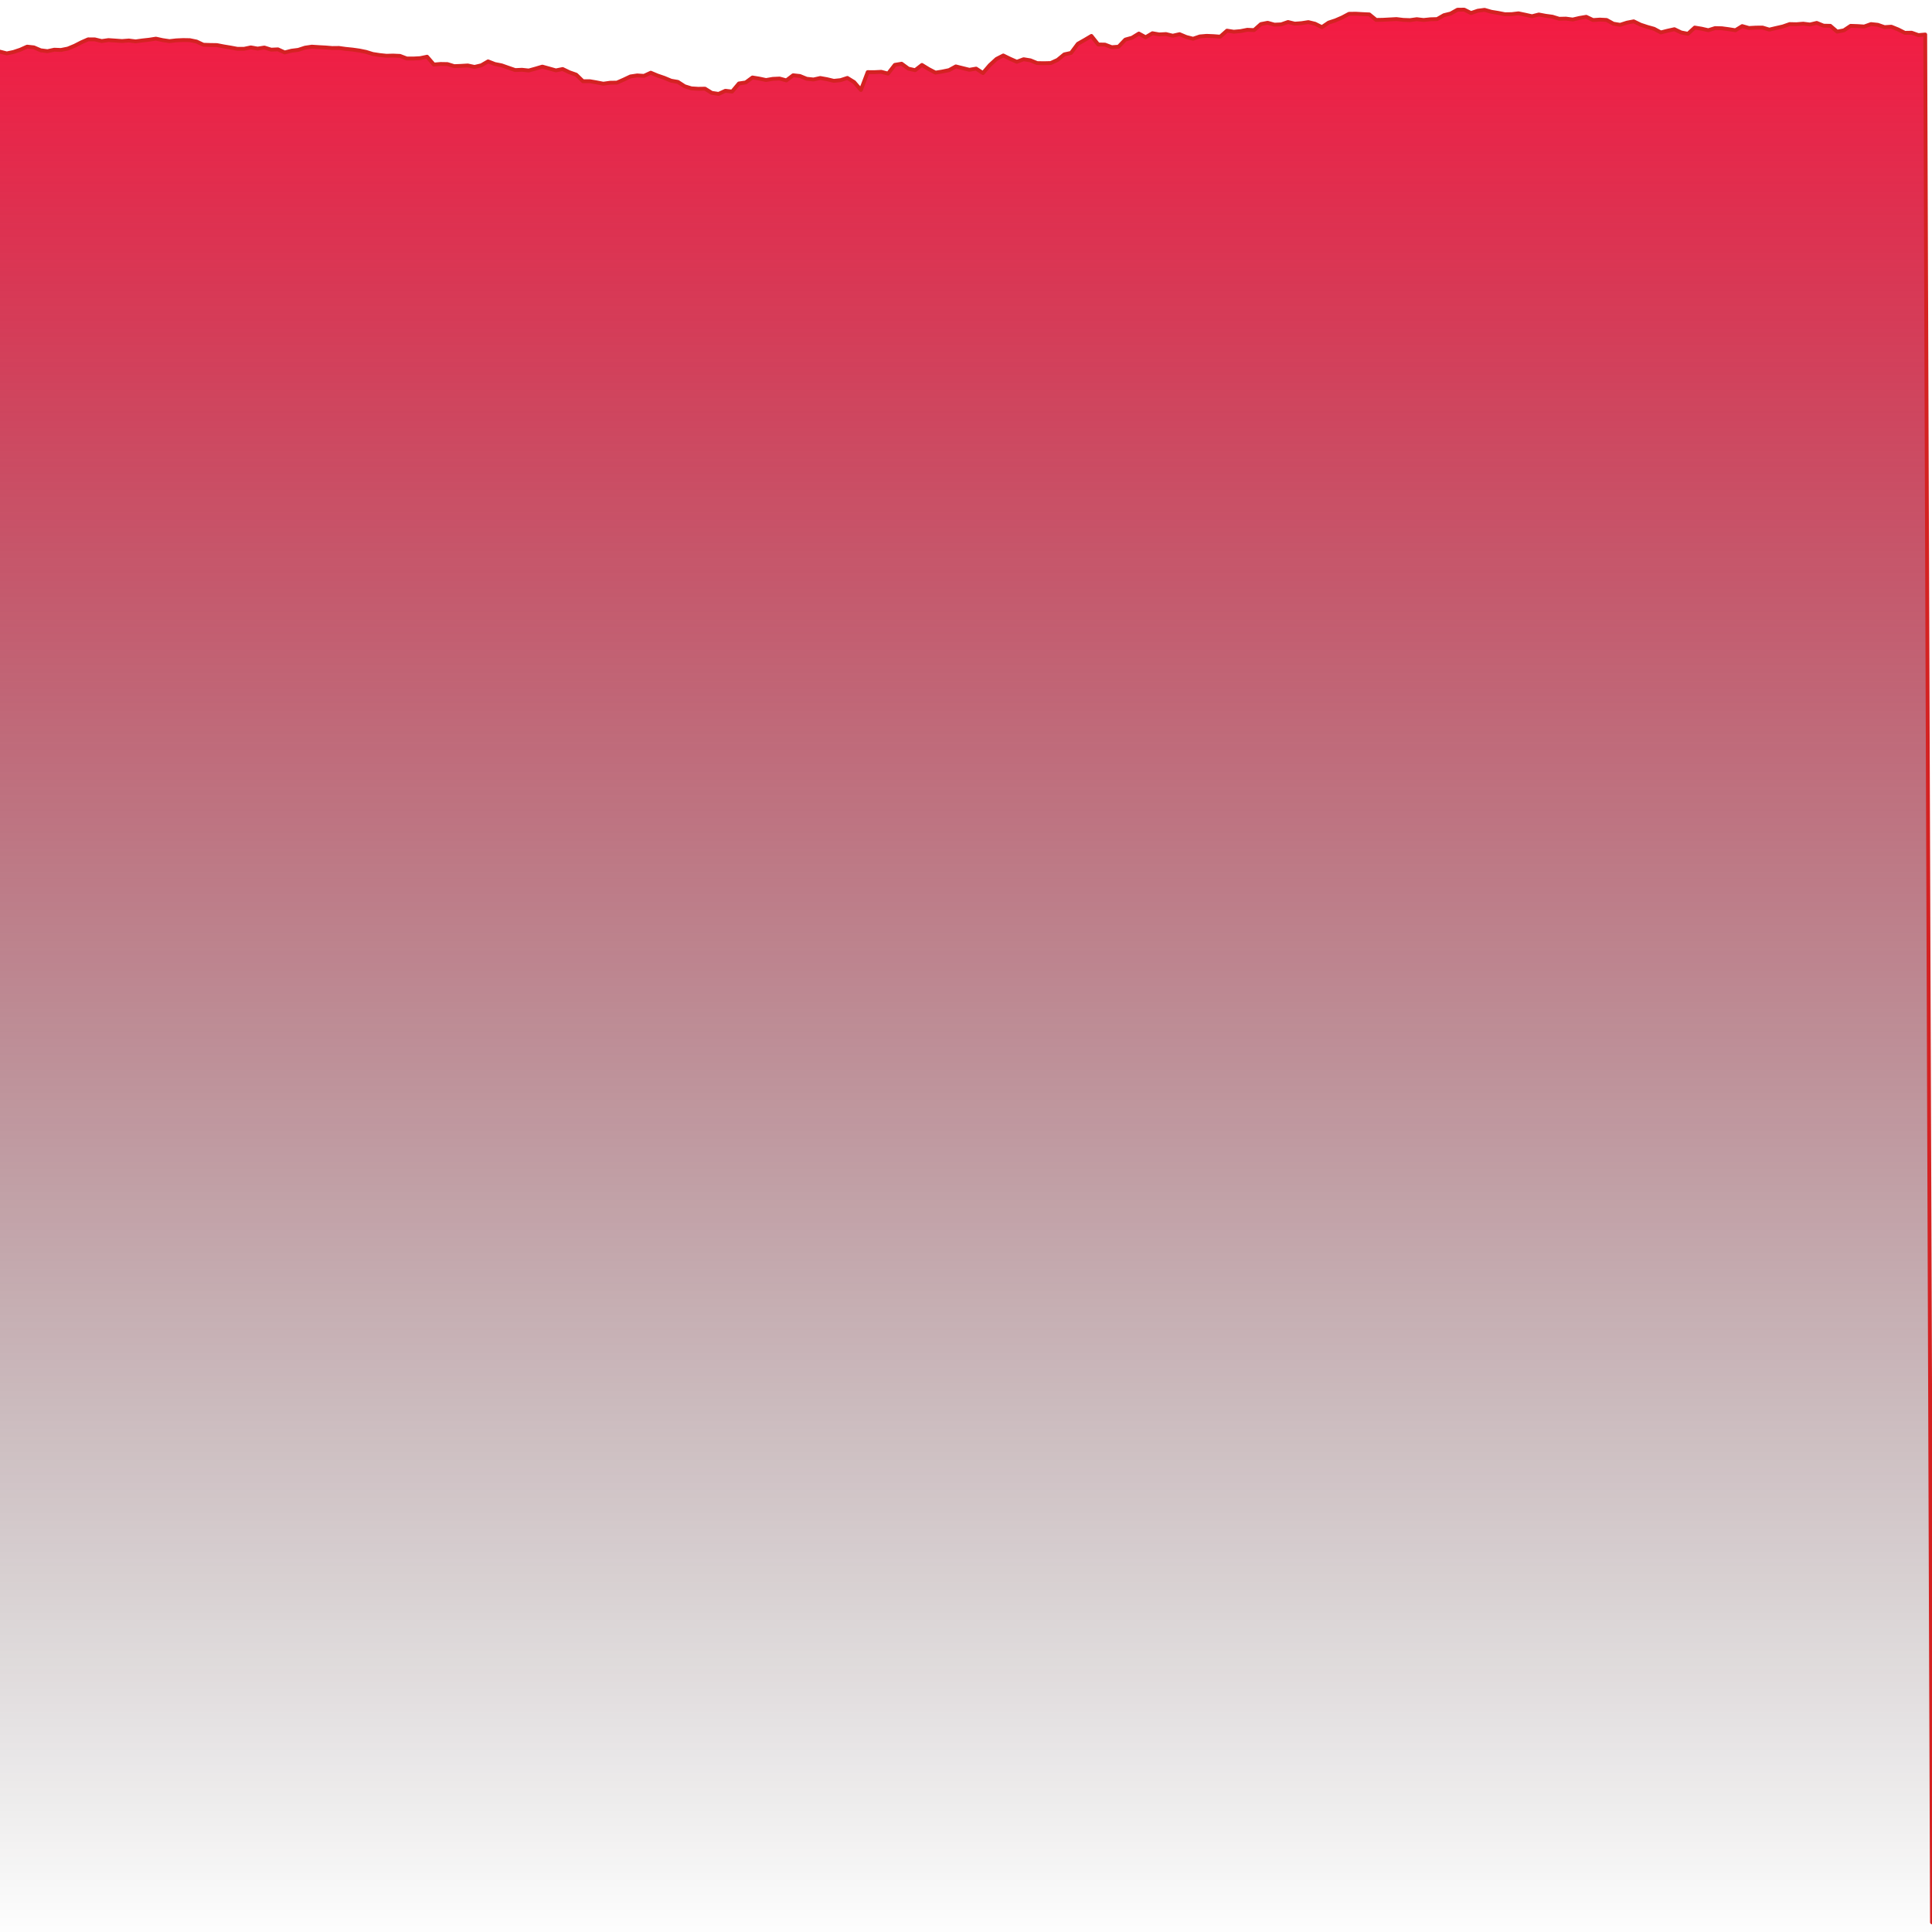 <svg viewBox="0 0 1000 1000" xmlns="http://www.w3.org/2000/svg"
        preserveAspectRatio="none">

      <defs>
        <linearGradient id="chartGradient" x1="0" y1="0" x2="0" y2="1">
          <stop offset="0%"  stop-color="#F6194140"/>
          <stop offset="100%" stop-color="transparent"/>
        </linearGradient>
      </defs>

      <!-- Draw the fill first so the line sits on top and never gets masked -->
      <path d="M 0 1000 L 0 26.75 L 3.51 27.64 L 7.02 26.9 L 10.53 25.72 L 14.04 24.14 L 17.54 24.52 L 21.05 26.03 L 24.56 26.49 L 28.07 25.73 L 31.58 25.86 L 35.09 25.16 L 38.6 23.7 L 42.11 21.91 L 45.61 20.37 L 49.12 20.4 L 52.63 21.25 L 56.14 20.75 L 59.65 20.99 L 63.16 21.24 L 66.67 20.97 L 70.18 21.42 L 73.68 20.94 L 77.19 20.56 L 80.7 20.01 L 84.21 20.77 L 87.72 21.29 L 91.23 20.89 L 94.74 20.73 L 98.25 20.79 L 101.75 21.51 L 105.26 23.16 L 108.77 23.28 L 112.28 23.34 L 115.79 24.02 L 119.3 24.6 L 122.81 25.26 L 126.32 25.27 L 129.82 24.53 L 133.33 25.16 L 136.84 24.61 L 140.35 25.71 L 143.86 25.54 L 147.37 27.15 L 150.88 26.25 L 154.39 25.81 L 157.89 24.67 L 161.4 24.15 L 164.91 24.38 L 168.42 24.57 L 171.93 24.86 L 175.44 24.82 L 178.95 25.31 L 182.46 25.66 L 185.96 26.15 L 189.47 26.86 L 192.98 27.95 L 196.49 28.49 L 200 28.86 L 203.51 28.77 L 207.02 28.93 L 210.53 30.27 L 214.04 30.29 L 217.54 30.09 L 221.05 29.35 L 224.56 33.41 L 228.07 33.11 L 231.58 33.17 L 235.09 34.24 L 238.6 34.1 L 242.11 33.89 L 245.61 34.63 L 249.12 33.81 L 252.63 31.77 L 256.14 33.14 L 259.65 33.83 L 263.16 35.06 L 266.67 36.27 L 270.18 36.12 L 273.68 36.49 L 277.19 35.52 L 280.7 34.48 L 284.21 35.45 L 287.72 36.44 L 291.23 35.73 L 294.74 37.42 L 298.25 38.65 L 301.75 42.05 L 305.26 42.03 L 308.77 42.64 L 312.28 43.32 L 315.79 42.83 L 319.3 42.77 L 322.81 41.23 L 326.32 39.57 L 329.82 39.05 L 333.33 39.27 L 336.84 37.64 L 340.35 39.11 L 343.86 40.31 L 347.37 41.77 L 350.88 42.39 L 354.39 44.66 L 357.89 45.74 L 361.4 45.96 L 364.91 45.9 L 368.42 48.07 L 371.93 48.6 L 375.44 46.99 L 378.95 47.39 L 382.46 43.2 L 385.96 42.69 L 389.47 40.11 L 392.98 40.68 L 396.49 41.42 L 400 40.82 L 403.51 40.66 L 407.02 41.62 L 410.53 38.96 L 414.04 39.34 L 417.54 40.77 L 421.05 41.15 L 424.56 40.37 L 428.07 41 L 431.58 41.84 L 435.09 41.48 L 438.6 40.34 L 442.11 42.5 L 445.61 46.57 L 449.12 37.33 L 452.63 37.35 L 456.14 37.18 L 459.65 38.09 L 463.16 33.58 L 466.67 32.98 L 470.18 35.54 L 473.68 36.33 L 477.19 33.62 L 480.7 35.77 L 484.21 37.6 L 487.72 37.03 L 491.23 36.3 L 494.74 34.38 L 498.25 35.25 L 501.75 36.12 L 505.26 35.52 L 508.77 37.82 L 512.28 33.73 L 515.79 30.51 L 519.3 28.72 L 522.81 30.43 L 526.32 31.98 L 529.82 30.66 L 533.33 31.23 L 536.84 32.66 L 540.35 32.72 L 543.86 32.63 L 547.37 31.02 L 550.88 28.15 L 554.39 27.38 L 557.89 22.67 L 561.4 20.68 L 564.91 18.6 L 568.42 23.02 L 571.93 23.1 L 575.44 24.43 L 578.95 24.18 L 582.46 20.5 L 585.96 19.53 L 589.47 17.37 L 592.98 19.29 L 596.49 17.21 L 600 17.82 L 603.51 17.64 L 607.02 18.49 L 610.53 17.69 L 614.04 19.16 L 617.54 20.06 L 621.05 18.86 L 624.56 18.56 L 628.07 18.71 L 631.58 18.98 L 635.09 15.87 L 638.6 16.42 L 642.11 16.11 L 645.61 15.42 L 649.12 15.59 L 652.63 12.47 L 656.14 11.79 L 659.65 12.77 L 663.16 12.62 L 666.67 11.39 L 670.18 12.25 L 673.68 11.99 L 677.19 11.44 L 680.7 12.3 L 684.21 14.06 L 687.72 11.69 L 691.23 10.54 L 694.74 9.02 L 698.25 7.15 L 701.75 7.1 L 705.26 7.3 L 708.77 7.46 L 712.28 10.31 L 715.79 10.25 L 719.3 10.06 L 722.81 9.87 L 726.32 10.29 L 729.82 10.42 L 733.33 9.93 L 736.84 10.35 L 740.35 9.98 L 743.86 9.88 L 747.37 7.87 L 750.88 7 L 754.39 5.04 L 757.89 5 L 761.4 6.75 L 764.91 5.55 L 768.42 5.09 L 771.93 6.11 L 775.44 6.68 L 778.95 7.37 L 782.46 7.32 L 785.96 6.9 L 789.47 7.63 L 792.98 8.41 L 796.49 7.51 L 800 8.17 L 803.51 8.64 L 807.02 9.72 L 810.53 9.64 L 814.04 10.11 L 817.54 9.29 L 821.05 8.7 L 824.56 10.38 L 828.07 10.15 L 831.58 10.33 L 835.09 12.27 L 838.6 12.85 L 842.11 11.72 L 845.61 11.05 L 849.12 12.77 L 852.63 13.93 L 856.14 14.91 L 859.65 16.79 L 863.16 15.9 L 866.67 15.12 L 870.18 16.81 L 873.68 17.49 L 877.19 14.27 L 880.7 14.84 L 884.21 15.64 L 887.72 14.55 L 891.23 14.63 L 894.74 15.1 L 898.25 15.66 L 901.75 13.51 L 905.26 14.5 L 908.77 14.3 L 912.28 14.27 L 915.79 15.33 L 919.3 14.5 L 922.81 13.7 L 926.32 12.47 L 929.82 12.54 L 933.33 12.26 L 936.84 12.69 L 940.35 11.86 L 943.86 13.29 L 947.37 13.37 L 950.88 16.38 L 954.39 15.71 L 957.89 13.38 L 961.4 13.5 L 964.91 13.73 L 968.42 12.47 L 971.93 12.84 L 975.44 14.05 L 978.95 13.82 L 982.46 15.24 L 985.96 17 L 989.47 16.94 L 992.98 18.18 L 996.49 17.87 L 1000 995 L 1000 1000 Z" fill="url(#chartGradient)" stroke="none"/>

      <path d="M 0 26.75 L 3.51 27.64 L 7.02 26.9 L 10.53 25.72 L 14.04 24.14 L 17.54 24.52 L 21.05 26.03 L 24.56 26.49 L 28.07 25.73 L 31.58 25.86 L 35.09 25.16 L 38.6 23.7 L 42.11 21.91 L 45.61 20.37 L 49.12 20.4 L 52.63 21.25 L 56.14 20.75 L 59.65 20.99 L 63.16 21.24 L 66.67 20.97 L 70.18 21.42 L 73.68 20.94 L 77.19 20.56 L 80.7 20.01 L 84.21 20.77 L 87.72 21.29 L 91.23 20.89 L 94.74 20.73 L 98.25 20.79 L 101.75 21.51 L 105.26 23.16 L 108.77 23.28 L 112.28 23.34 L 115.79 24.02 L 119.3 24.6 L 122.81 25.26 L 126.32 25.27 L 129.82 24.53 L 133.33 25.16 L 136.84 24.61 L 140.35 25.71 L 143.86 25.54 L 147.37 27.15 L 150.88 26.25 L 154.39 25.81 L 157.89 24.67 L 161.4 24.15 L 164.91 24.38 L 168.42 24.57 L 171.93 24.86 L 175.44 24.82 L 178.95 25.31 L 182.46 25.66 L 185.96 26.15 L 189.47 26.86 L 192.98 27.95 L 196.49 28.49 L 200 28.86 L 203.51 28.77 L 207.02 28.93 L 210.53 30.27 L 214.04 30.29 L 217.54 30.09 L 221.05 29.35 L 224.56 33.41 L 228.07 33.11 L 231.58 33.17 L 235.09 34.24 L 238.6 34.1 L 242.11 33.89 L 245.61 34.63 L 249.12 33.81 L 252.63 31.77 L 256.14 33.14 L 259.65 33.83 L 263.16 35.06 L 266.67 36.27 L 270.18 36.12 L 273.68 36.49 L 277.19 35.52 L 280.7 34.48 L 284.21 35.45 L 287.72 36.44 L 291.23 35.73 L 294.74 37.42 L 298.25 38.65 L 301.75 42.05 L 305.26 42.03 L 308.77 42.64 L 312.28 43.32 L 315.79 42.83 L 319.3 42.77 L 322.81 41.23 L 326.32 39.57 L 329.82 39.05 L 333.33 39.27 L 336.84 37.64 L 340.35 39.11 L 343.86 40.31 L 347.37 41.77 L 350.88 42.39 L 354.39 44.66 L 357.89 45.74 L 361.4 45.96 L 364.91 45.9 L 368.42 48.07 L 371.93 48.6 L 375.44 46.99 L 378.95 47.39 L 382.46 43.2 L 385.96 42.69 L 389.47 40.11 L 392.98 40.68 L 396.49 41.42 L 400 40.82 L 403.51 40.66 L 407.02 41.62 L 410.53 38.96 L 414.04 39.34 L 417.54 40.77 L 421.05 41.15 L 424.56 40.37 L 428.07 41 L 431.58 41.84 L 435.09 41.48 L 438.6 40.34 L 442.11 42.5 L 445.61 46.57 L 449.12 37.33 L 452.63 37.35 L 456.14 37.18 L 459.65 38.09 L 463.16 33.58 L 466.67 32.98 L 470.18 35.54 L 473.68 36.33 L 477.19 33.62 L 480.7 35.77 L 484.21 37.6 L 487.72 37.03 L 491.23 36.3 L 494.74 34.38 L 498.25 35.25 L 501.75 36.12 L 505.26 35.52 L 508.77 37.82 L 512.28 33.73 L 515.79 30.51 L 519.3 28.72 L 522.81 30.43 L 526.32 31.98 L 529.82 30.66 L 533.33 31.23 L 536.84 32.66 L 540.35 32.72 L 543.86 32.63 L 547.37 31.02 L 550.88 28.15 L 554.39 27.38 L 557.89 22.67 L 561.4 20.68 L 564.91 18.6 L 568.42 23.02 L 571.93 23.1 L 575.44 24.43 L 578.95 24.18 L 582.46 20.5 L 585.96 19.53 L 589.47 17.37 L 592.98 19.29 L 596.49 17.21 L 600 17.82 L 603.51 17.64 L 607.02 18.49 L 610.53 17.69 L 614.04 19.16 L 617.54 20.06 L 621.05 18.86 L 624.56 18.56 L 628.07 18.71 L 631.58 18.98 L 635.09 15.87 L 638.6 16.42 L 642.11 16.11 L 645.61 15.42 L 649.12 15.59 L 652.63 12.47 L 656.14 11.79 L 659.65 12.77 L 663.16 12.62 L 666.67 11.39 L 670.18 12.25 L 673.68 11.99 L 677.19 11.44 L 680.7 12.3 L 684.21 14.06 L 687.72 11.69 L 691.23 10.54 L 694.74 9.02 L 698.25 7.15 L 701.75 7.1 L 705.26 7.3 L 708.77 7.46 L 712.28 10.31 L 715.79 10.25 L 719.3 10.06 L 722.81 9.87 L 726.32 10.29 L 729.82 10.42 L 733.33 9.93 L 736.84 10.35 L 740.35 9.98 L 743.86 9.88 L 747.37 7.87 L 750.88 7 L 754.39 5.04 L 757.89 5 L 761.4 6.75 L 764.91 5.55 L 768.42 5.09 L 771.93 6.11 L 775.44 6.68 L 778.95 7.37 L 782.46 7.32 L 785.96 6.9 L 789.47 7.63 L 792.98 8.41 L 796.49 7.51 L 800 8.17 L 803.51 8.64 L 807.02 9.72 L 810.53 9.64 L 814.04 10.11 L 817.54 9.29 L 821.05 8.7 L 824.56 10.38 L 828.07 10.15 L 831.58 10.33 L 835.09 12.27 L 838.6 12.85 L 842.11 11.72 L 845.61 11.05 L 849.12 12.77 L 852.63 13.93 L 856.14 14.91 L 859.65 16.79 L 863.16 15.9 L 866.67 15.12 L 870.18 16.81 L 873.68 17.49 L 877.19 14.27 L 880.7 14.84 L 884.21 15.64 L 887.72 14.55 L 891.23 14.63 L 894.74 15.1 L 898.25 15.66 L 901.75 13.51 L 905.26 14.5 L 908.77 14.3 L 912.28 14.27 L 915.79 15.33 L 919.3 14.5 L 922.81 13.7 L 926.32 12.47 L 929.82 12.54 L 933.33 12.26 L 936.84 12.69 L 940.35 11.86 L 943.86 13.29 L 947.37 13.37 L 950.88 16.38 L 954.39 15.71 L 957.89 13.38 L 961.4 13.5 L 964.91 13.73 L 968.42 12.47 L 971.93 12.84 L 975.44 14.05 L 978.95 13.82 L 982.46 15.24 L 985.96 17 L 989.47 16.94 L 992.98 18.18 L 996.49 17.87 L 1000 995" stroke="#d42222" stroke-width="2"
            vector-effect="non-scaling-stroke"
            stroke-linecap="round" stroke-linejoin="round" fill="none"/>
    </svg>